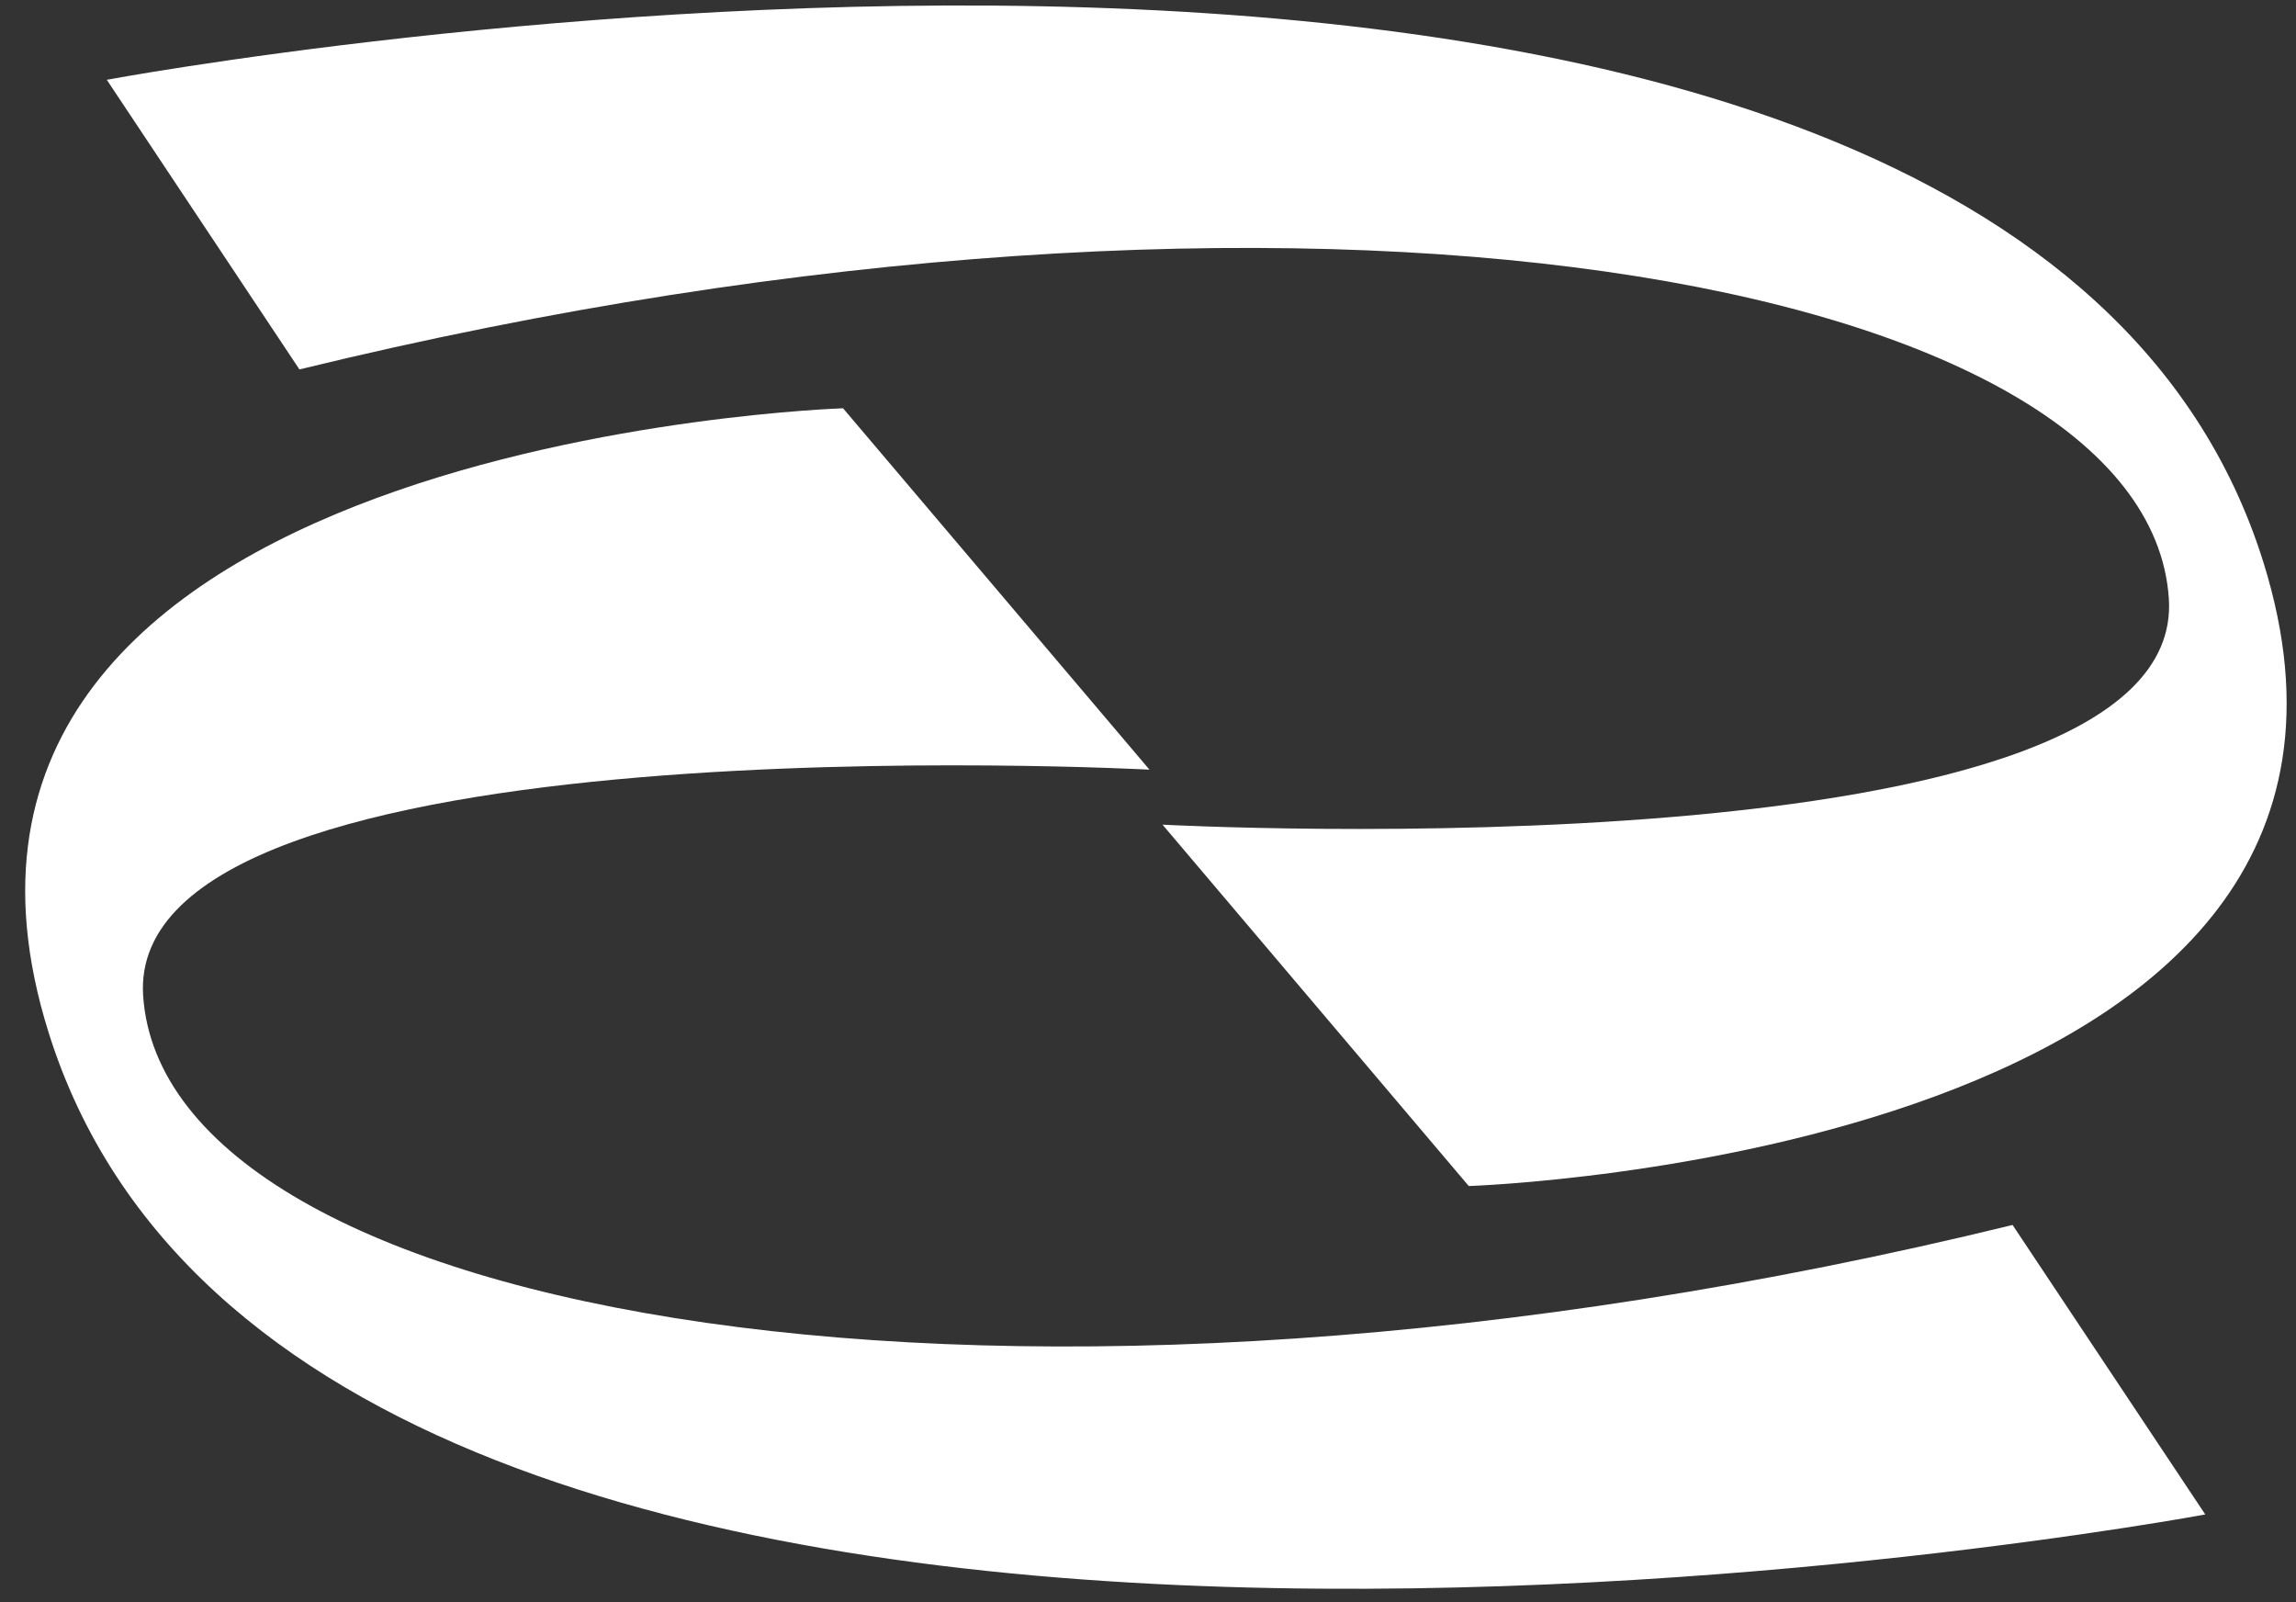 <svg width="86" height="60" viewBox="0 0 86 60" fill="none" xmlns="http://www.w3.org/2000/svg">
<rect x="0" y="0" width="86" height="60" fill="#333333" stroke="none"/>
<path fill-rule="evenodd" clip-rule="evenodd" d="M82.599 56.715C82.599 56.715 11.622 69.963 1.819 38.662C-5.132 16.474 31.578 15.29 31.578 15.29L43.055 28.823C43.055 28.823 4.647 26.771 5.362 37.298C6.174 49.227 37.425 55.149 75.384 45.874L82.599 56.712V56.715Z" fill="white"/>
<path fill-rule="evenodd" clip-rule="evenodd" d="M11.215 13.835C49.174 4.563 80.425 10.482 81.237 22.408C81.951 32.934 43.544 30.883 43.544 30.883L55.015 44.416C55.015 44.416 91.725 43.232 84.774 21.041C74.971 -10.255 4 2.988 4 2.988L11.212 13.829L11.218 13.832L11.215 13.835Z" fill="white"/>
</svg>
